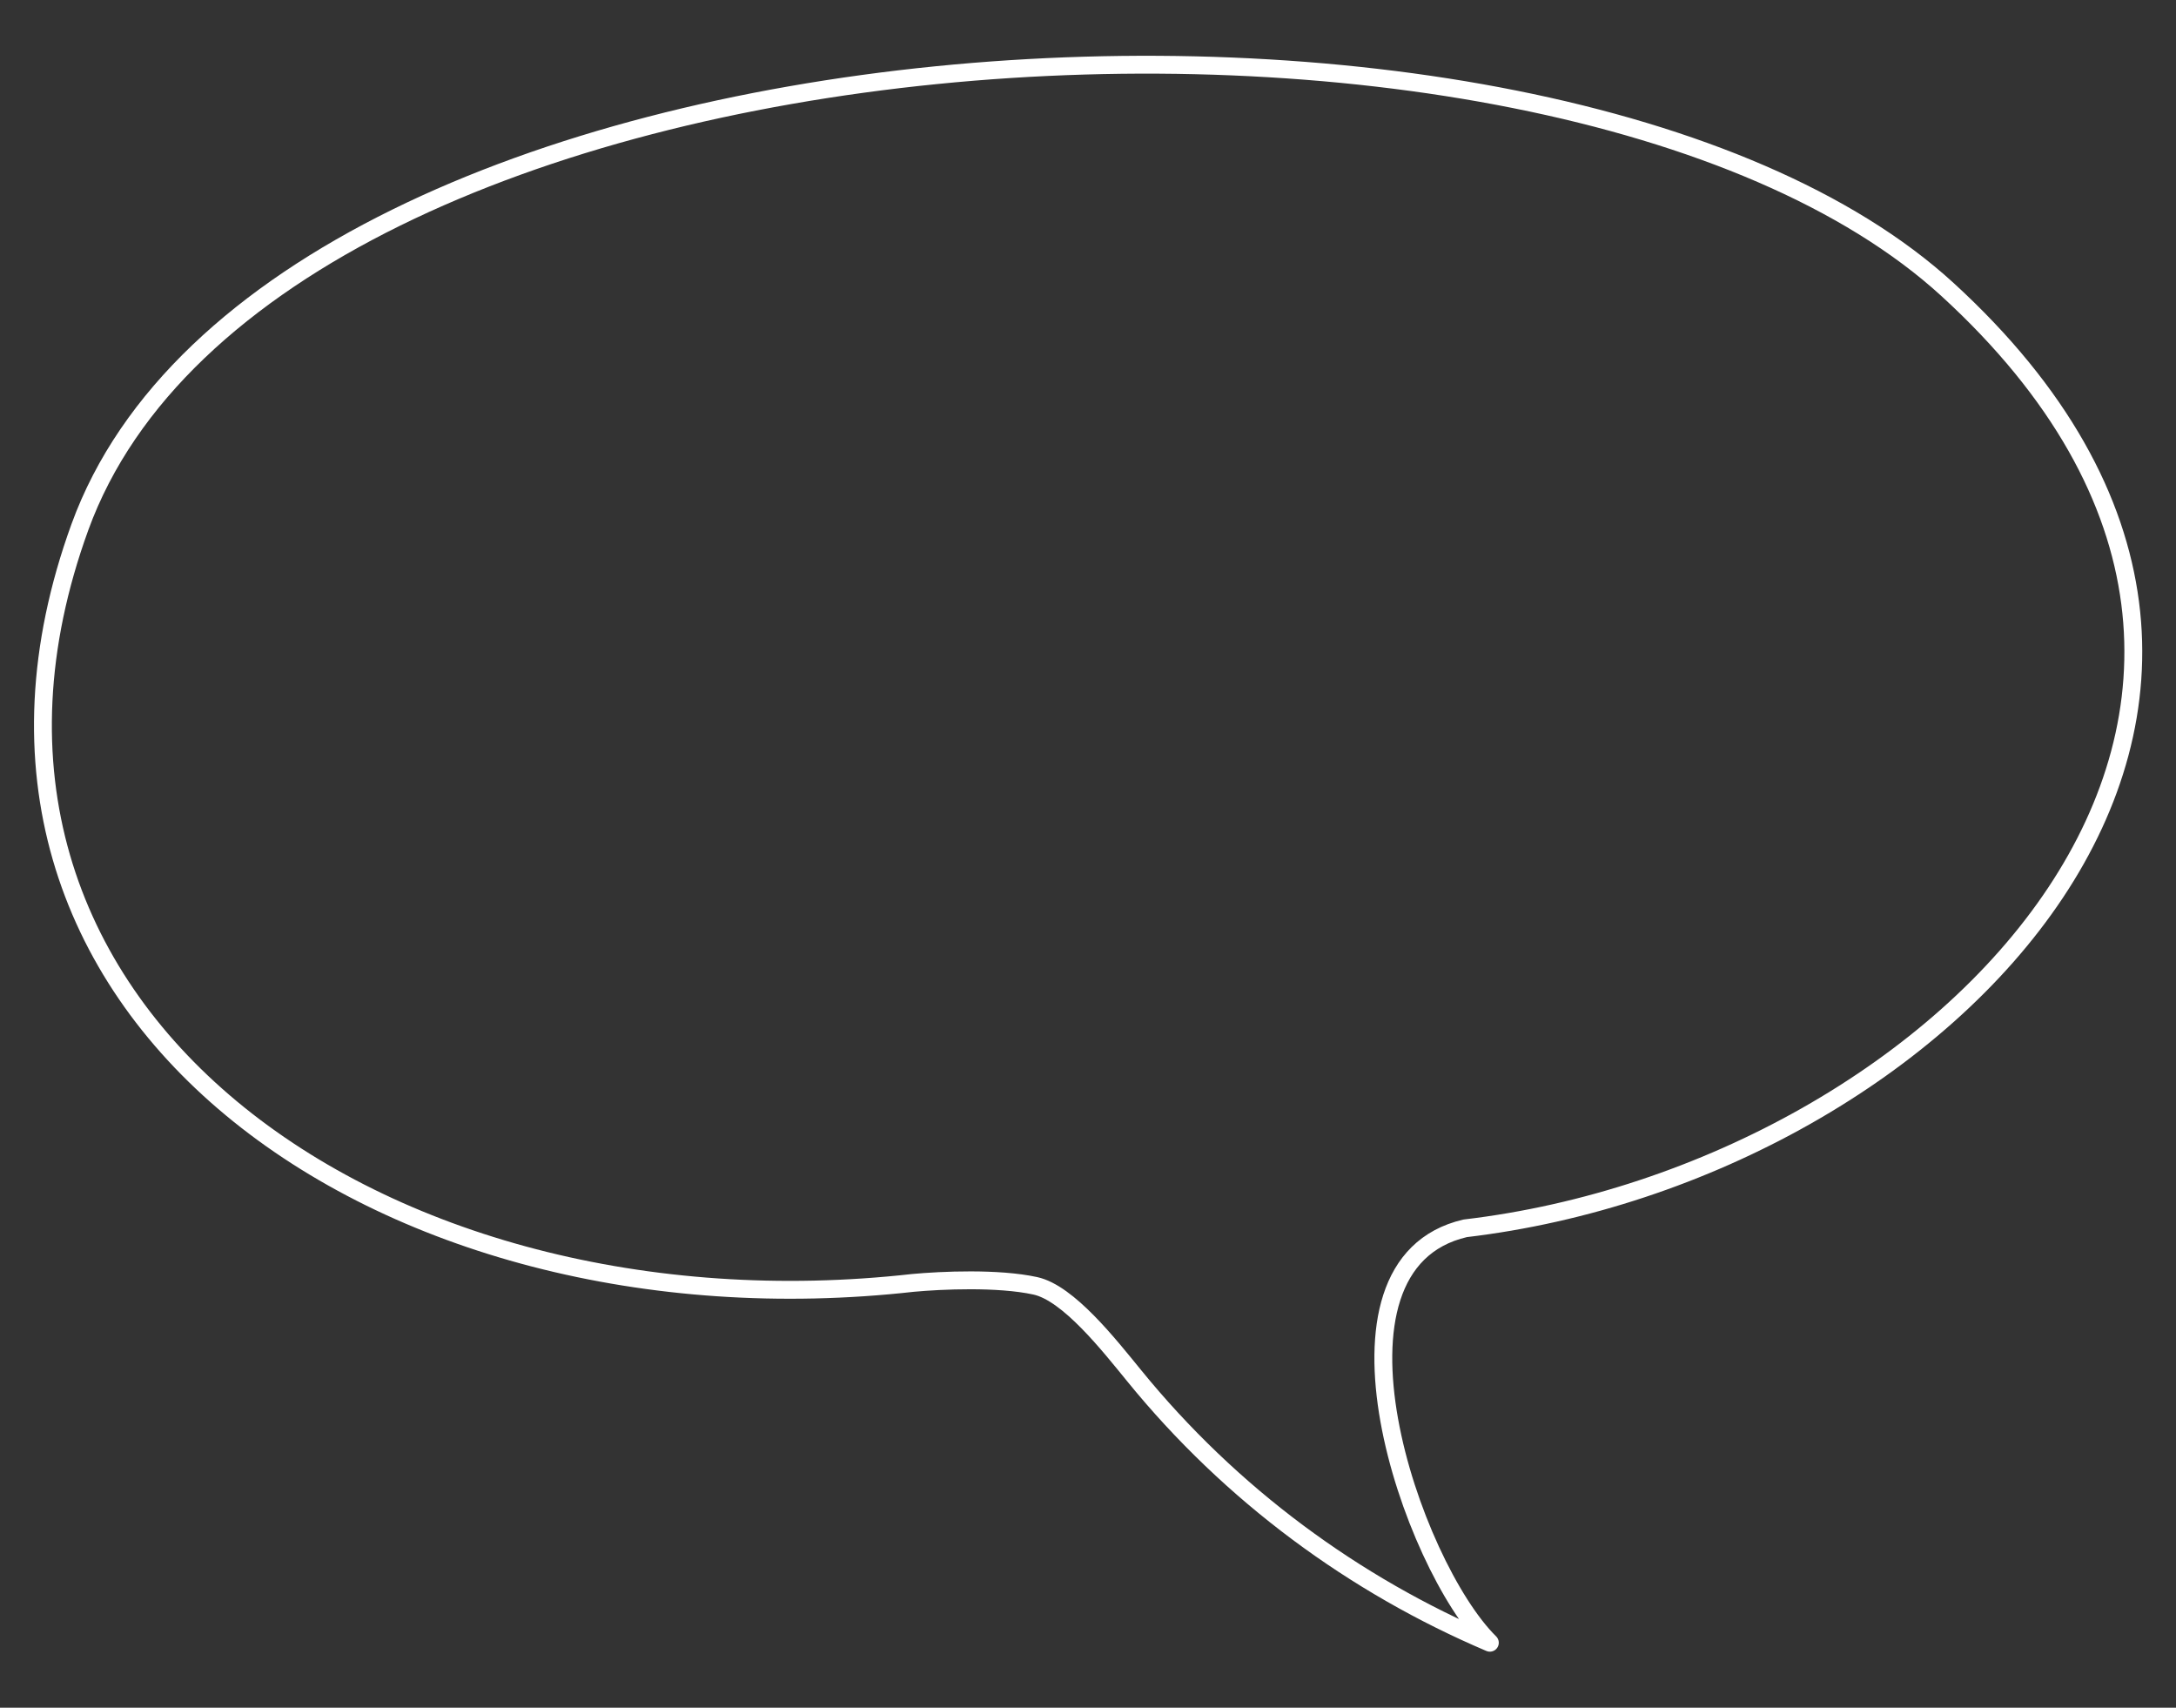 <?xml version="1.0" encoding="UTF-8"?> <svg xmlns="http://www.w3.org/2000/svg" xmlns:xlink="http://www.w3.org/1999/xlink" version="1.1" id="Layer_1" x="0px" y="0px" viewBox="0 0 670.1 525.8" style="enable-background:new 0 0 670.1 525.8;" xml:space="preserve"><rect x="0" y="0" width="670.1" height="525.8" fill="#333333" stroke="none"/> <style type="text/css"> .st0{fill-rule:evenodd;clip-rule:evenodd;fill:none;stroke:#FFFFFF;stroke-width:5.5;stroke-linecap:round;stroke-linejoin:round;stroke-miterlimit:10;} </style> <g> <path class="st0" d="M451.2,378.2c-48.3,11.2-16.6,103.7,7.6,127.6c-41.6-17.7-79.7-45.5-109.6-82.3c-7.6-9.3-20.2-25.4-30.4-27.6 c-11.5-2.5-28.9-1.7-37.6-0.9C117.5,413.4-29.4,310.9,24.6,162.3C83.3,0.9,477.3-23,599.8,89.2 C738.8,216.5,598.8,360.8,451.2,378.2z"></path> </g> </svg> 